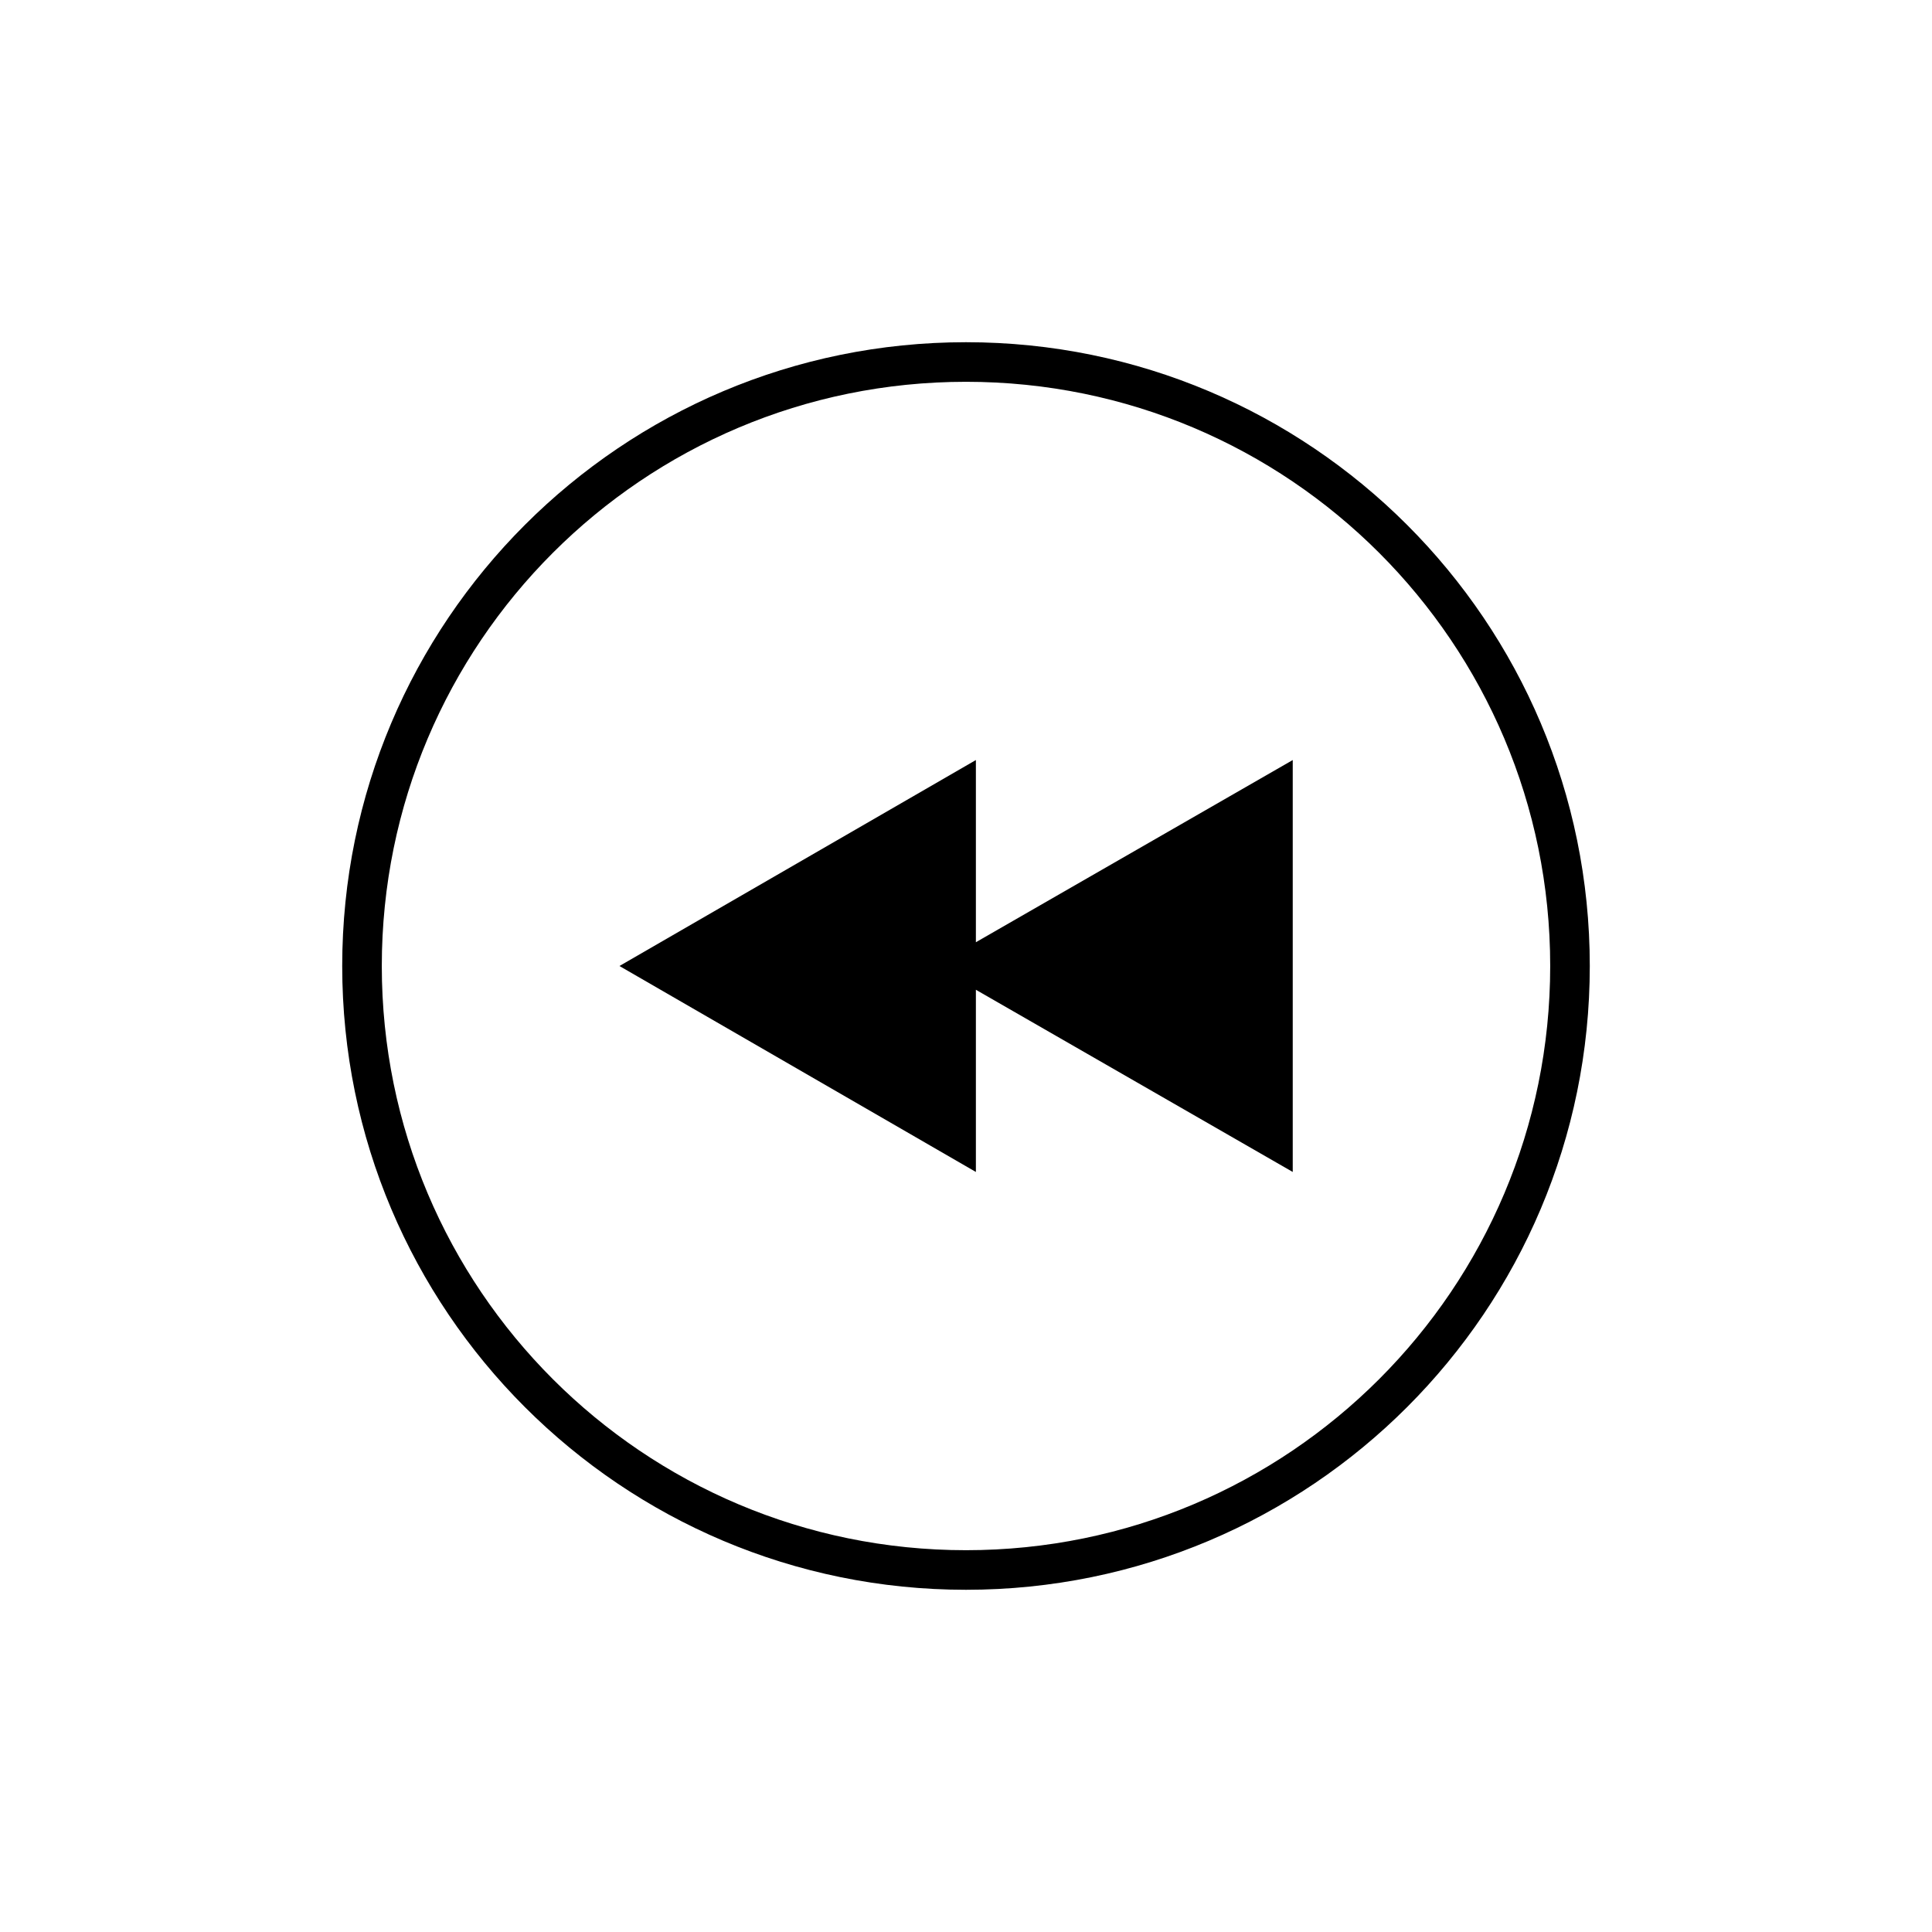 <?xml version="1.0" encoding="UTF-8"?>
<!-- Uploaded to: ICON Repo, www.svgrepo.com, Generator: ICON Repo Mixer Tools -->
<svg fill="#000000" width="800px" height="800px" version="1.1" viewBox="144 144 512 512" xmlns="http://www.w3.org/2000/svg">
 <g>
  <path d="m400 234.69c-91.316 0-165.31 73.996-165.31 165.31 0 91.312 73.996 165.31 165.31 165.31 91.312 0 165.31-74 165.31-165.31 0-91.316-74-165.31-165.31-165.31zm0 320.13c-85.543 0-154.82-69.273-154.82-154.82s69.273-154.82 154.82-154.82 154.82 69.273 154.82 154.82-69.273 154.82-154.82 154.82z"/>
  <path d="m402.62 345.42-94.461 54.582 94.461 54.578v-48.281l83.969 48.281v-109.16l-83.969 48.281z"/>
 </g>
</svg>